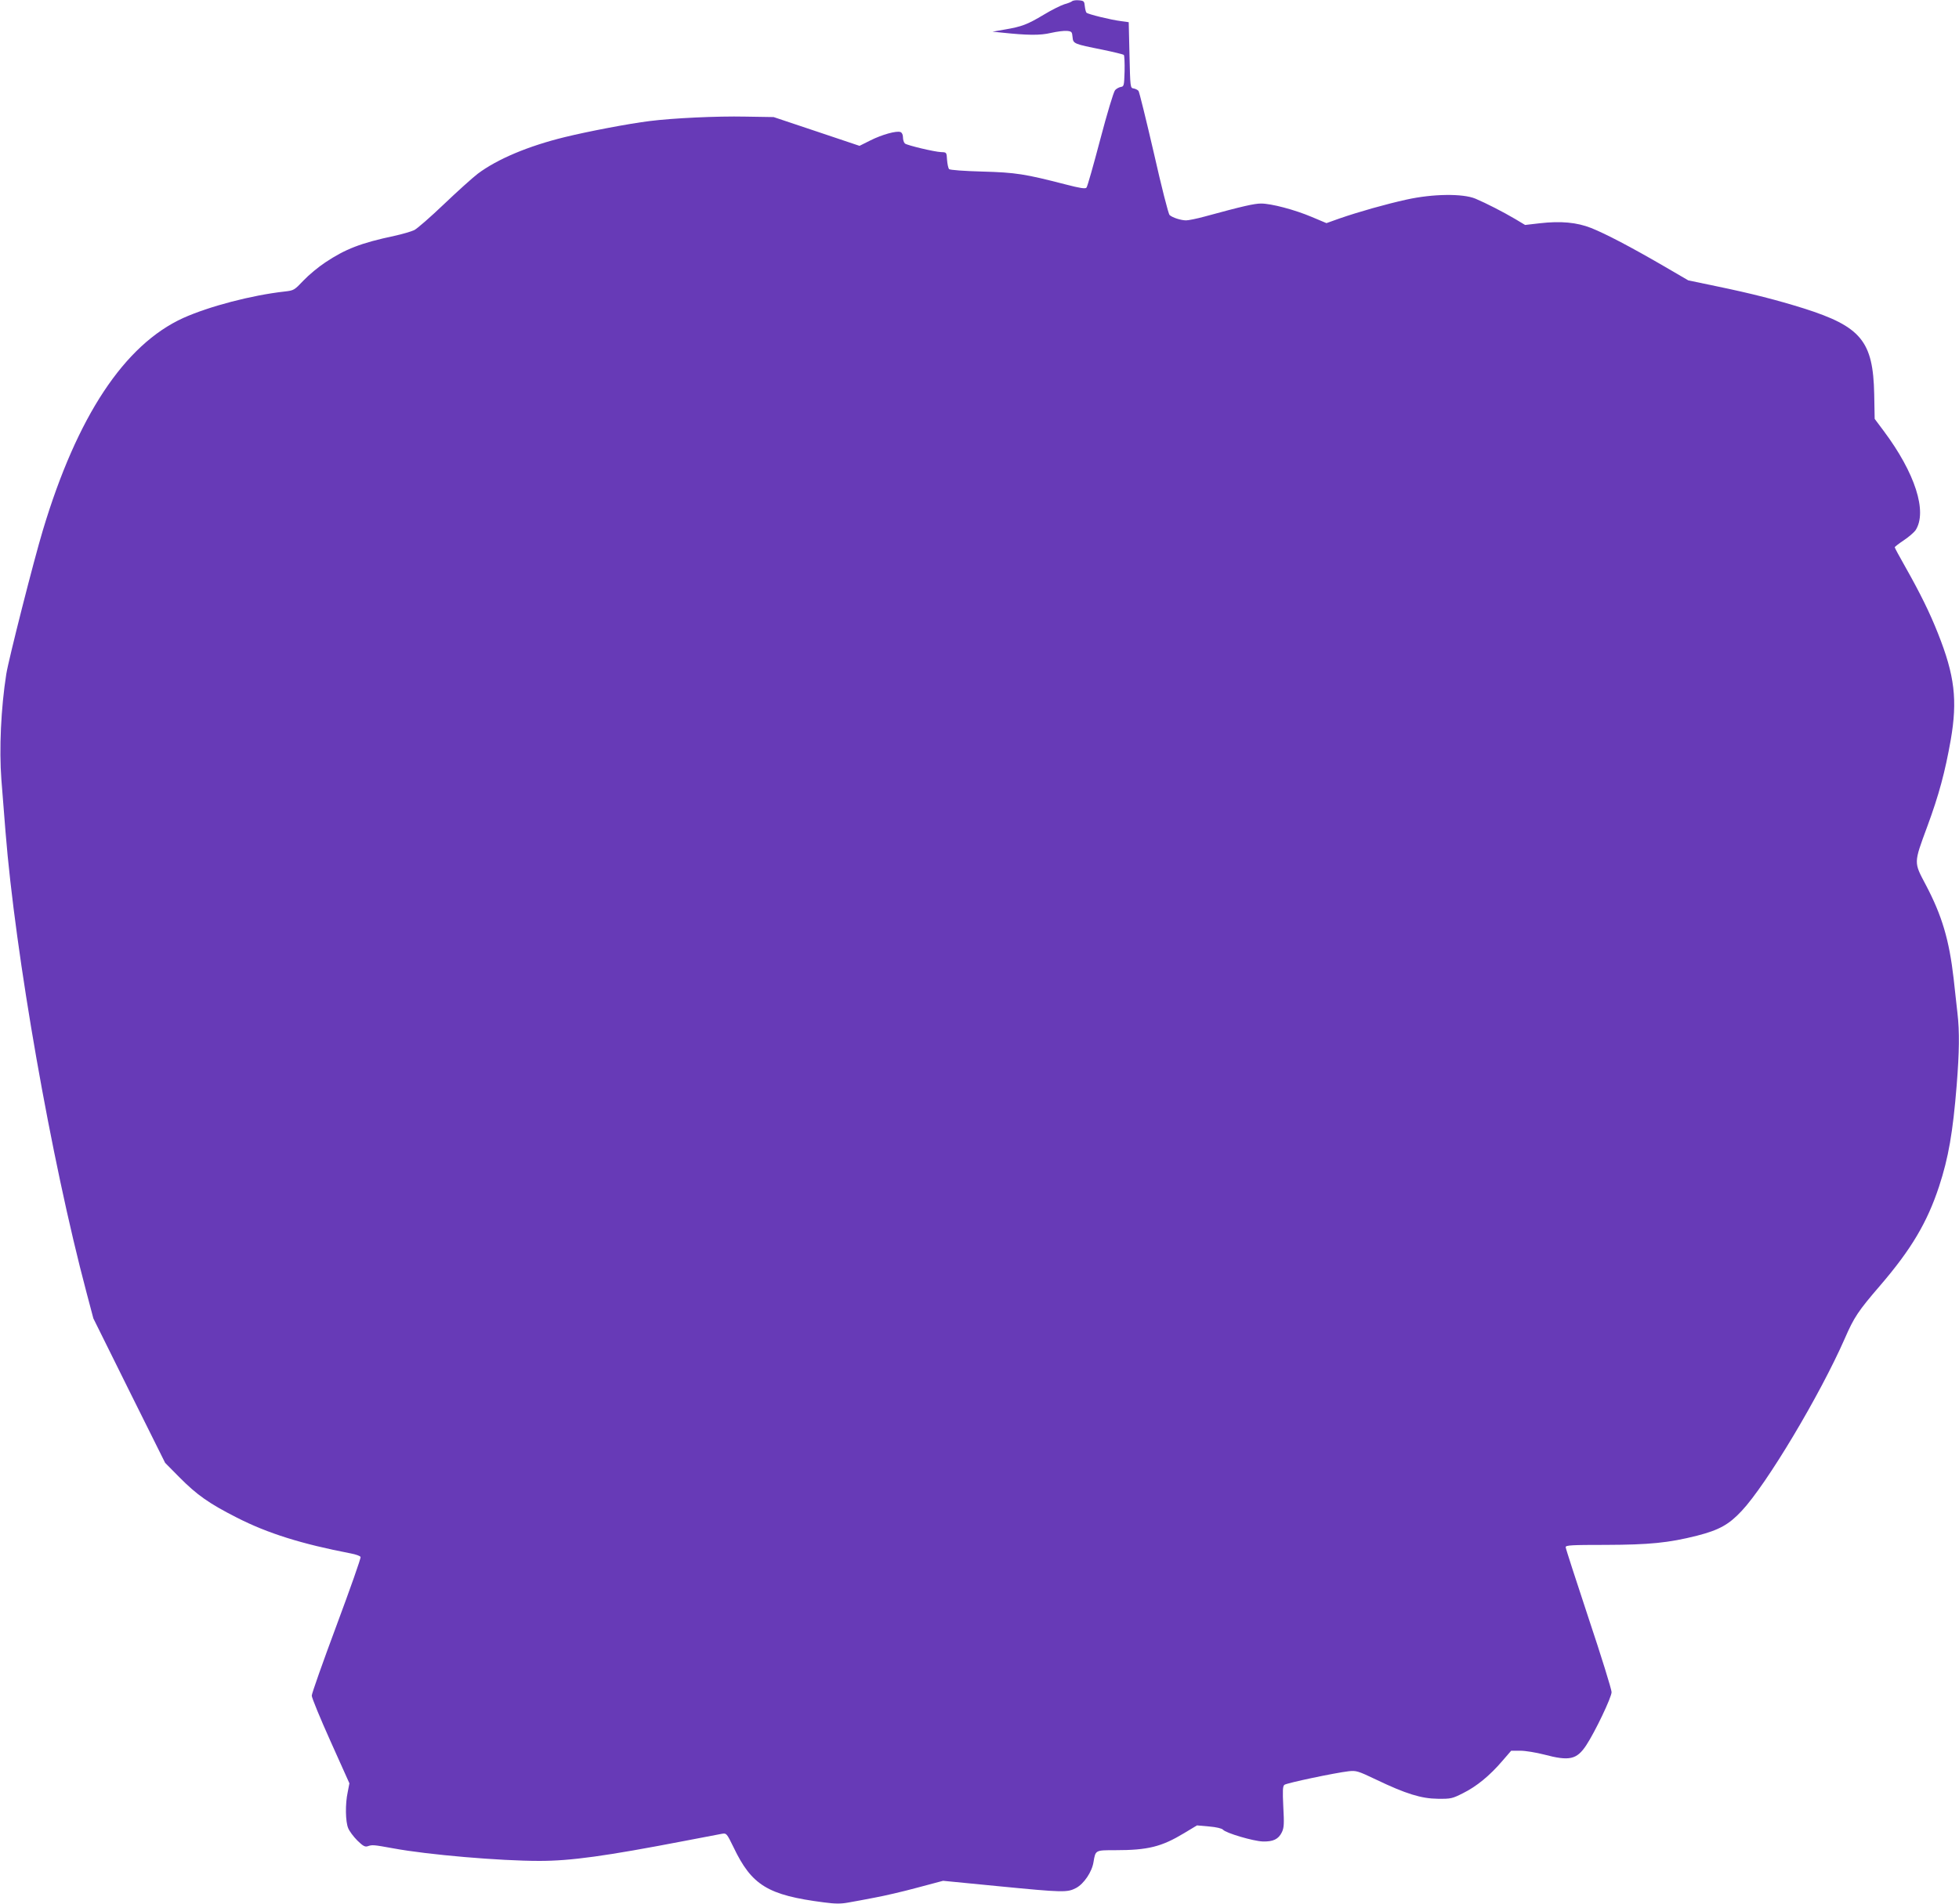 <?xml version="1.0" standalone="no"?>
<!DOCTYPE svg PUBLIC "-//W3C//DTD SVG 20010904//EN"
 "http://www.w3.org/TR/2001/REC-SVG-20010904/DTD/svg10.dtd">
<svg version="1.0" xmlns="http://www.w3.org/2000/svg"
 width="1280pt" height="1244pt" viewBox="0 0 1280 1244"
 preserveAspectRatio="xMidYMid meet">
<g transform="translate(0,1244) scale(0.1,-0.1)"
fill="#673ab7" stroke="none">
<path d="M7005 12432 c-6 -5 -28 -14 -51 -20 -22 -7 -83 -37 -134 -68 -107
-64 -143 -78 -255 -97 l-80 -14 60 -6 c169 -18 251 -19 322 -2 40 9 87 15 105
13 30 -3 33 -6 36 -40 4 -44 7 -45 197 -83 72 -15 134 -30 138 -34 4 -4 6 -52
5 -107 -3 -93 -4 -99 -24 -102 -12 -2 -29 -11 -38 -21 -10 -11 -53 -155 -97
-322 -44 -167 -84 -309 -90 -315 -7 -9 -41 -4 -137 21 -264 68 -324 78 -544
84 -116 3 -211 10 -217 16 -5 6 -11 33 -13 60 -3 50 -3 50 -38 51 -46 2 -221
44 -237 56 -7 6 -13 24 -13 40 0 17 -6 31 -16 35 -26 10 -120 -16 -196 -54
l-72 -36 -280 94 -281 94 -185 3 c-186 4 -475 -10 -625 -29 -138 -17 -404 -68
-555 -105 -241 -59 -441 -144 -568 -239 -34 -26 -134 -116 -222 -200 -87 -83
-175 -160 -194 -169 -20 -9 -77 -26 -128 -37 -221 -47 -321 -86 -453 -174 -44
-29 -108 -82 -142 -118 -60 -63 -62 -65 -124 -72 -215 -24 -493 -97 -662 -173
-384 -175 -693 -641 -917 -1387 -60 -199 -224 -845 -239 -940 -35 -223 -47
-491 -32 -689 7 -83 19 -236 27 -341 64 -803 298 -2140 529 -3010 l45 -170
234 -472 235 -472 93 -94 c115 -116 193 -171 376 -264 202 -103 423 -172 745
-234 32 -6 60 -16 63 -23 3 -7 -68 -208 -157 -447 -89 -239 -162 -445 -162
-459 0 -14 55 -148 123 -299 l123 -274 -11 -57 c-17 -78 -15 -193 3 -236 8
-20 35 -56 60 -81 37 -36 50 -43 68 -37 30 10 35 10 167 -14 227 -42 696 -82
954 -82 206 0 431 31 951 131 116 22 224 43 241 46 31 5 32 4 77 -88 119 -249
224 -313 590 -360 75 -10 112 -10 160 -1 34 6 112 20 172 32 61 11 186 40 278
65 l169 45 358 -35 c430 -42 453 -42 511 -12 51 27 104 105 114 170 13 78 12
77 140 77 216 0 304 22 453 112 l83 50 79 -7 c48 -4 84 -13 91 -21 18 -22 198
-75 260 -77 68 -2 103 15 125 61 14 30 15 55 9 166 -5 105 -4 134 7 143 14 12
333 79 421 89 48 5 60 2 177 -54 196 -94 297 -125 405 -126 85 -1 94 1 165 37
87 43 174 114 256 210 l58 67 60 0 c34 0 104 -12 155 -25 166 -44 213 -33 275
60 58 88 166 314 166 348 0 17 -67 234 -150 482 -82 248 -150 457 -150 465 0
13 38 15 263 15 283 1 409 13 595 60 144 37 208 72 292 162 164 175 512 758
674 1127 60 138 87 179 231 346 202 235 307 411 385 648 61 186 90 352 115
662 17 215 19 348 5 469 -5 47 -17 149 -25 226 -29 253 -76 412 -182 613 -79
150 -80 138 10 382 75 203 116 355 153 565 45 260 26 421 -83 695 -53 135
-119 268 -214 436 -38 67 -69 124 -69 128 0 3 27 24 60 46 33 22 67 52 76 65
79 121 -3 375 -208 649 l-59 79 -3 161 c-7 347 -86 442 -461 561 -173 54 -335
96 -572 145 l-182 38 -163 95 c-212 123 -374 208 -471 247 -94 37 -198 47
-337 31 l-95 -11 -65 39 c-80 47 -187 102 -260 133 -82 34 -277 32 -449 -6
-136 -30 -310 -79 -440 -124 l-84 -30 -95 40 c-113 48 -266 88 -332 88 -44 0
-120 -17 -369 -85 -51 -14 -106 -25 -121 -25 -33 0 -90 18 -108 35 -8 7 -54
189 -103 406 -50 216 -95 399 -100 405 -6 7 -20 14 -32 16 -22 3 -22 7 -27
218 l-5 215 -50 7 c-66 8 -216 45 -226 55 -4 4 -9 24 -11 43 -3 32 -6 35 -38
38 -19 2 -40 -1 -45 -6z"/>
</g>
</svg>
